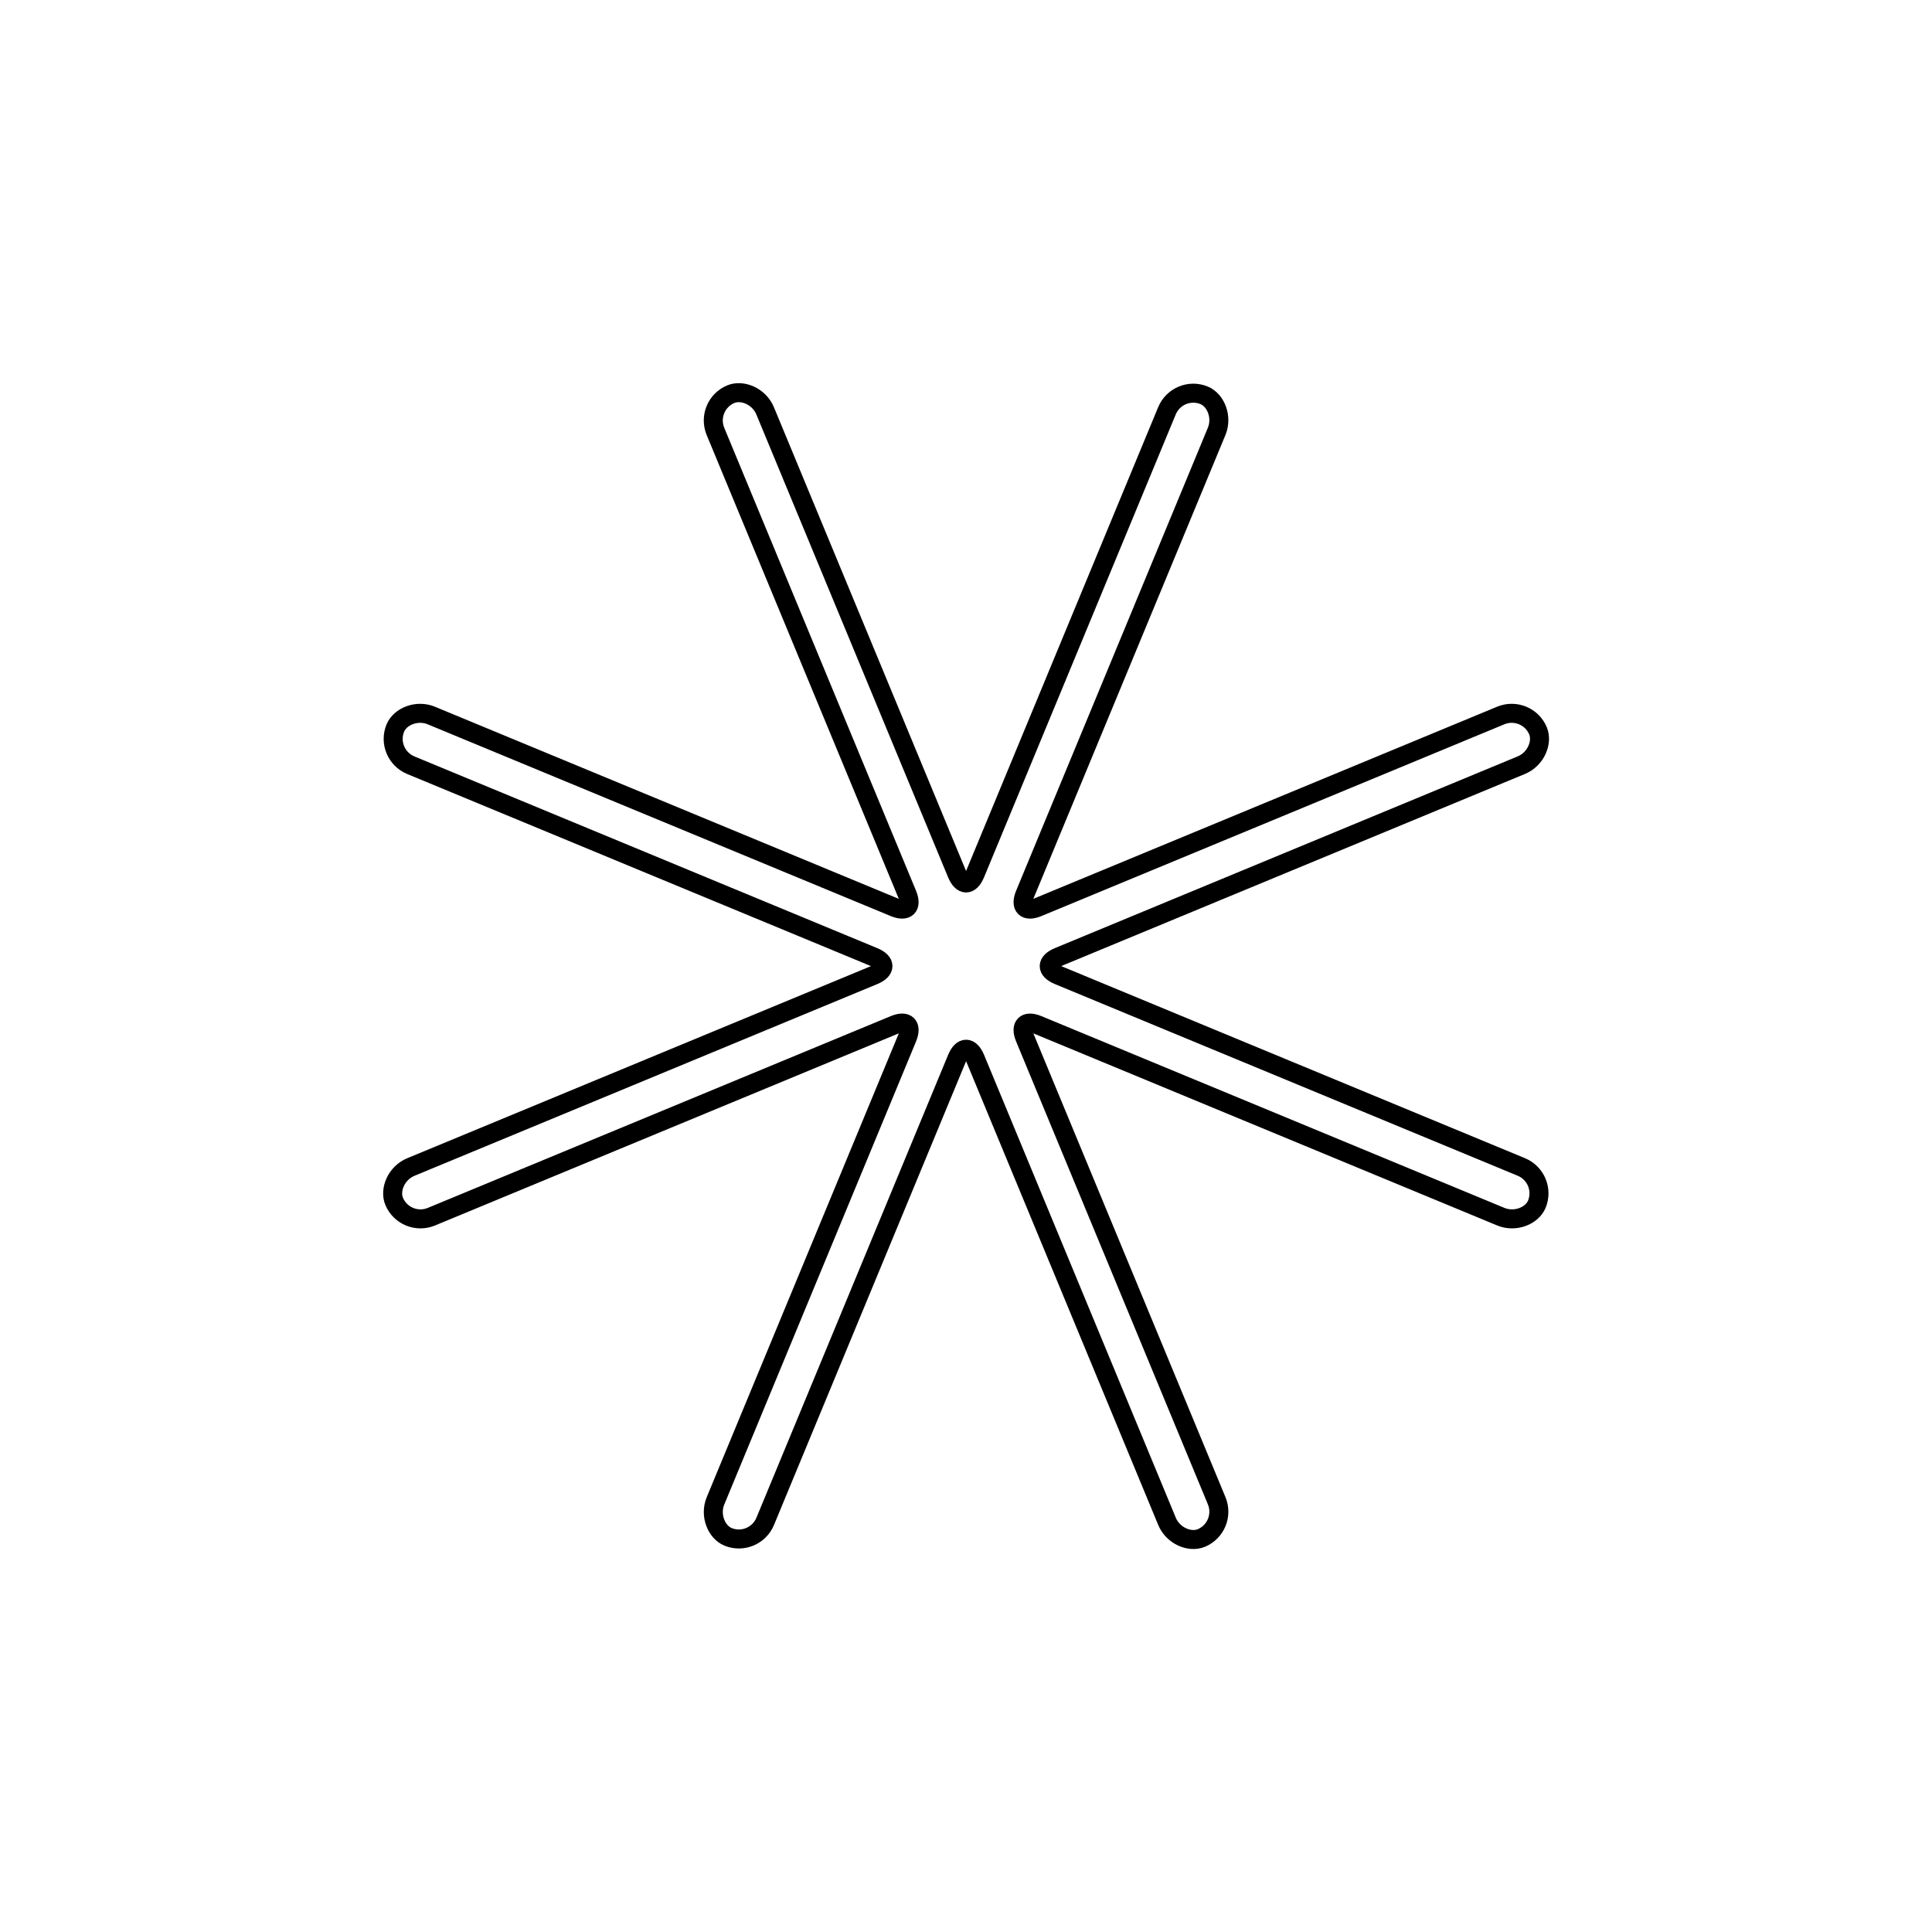 <?xml version="1.0" encoding="UTF-8"?>
<!-- Uploaded to: ICON Repo, www.iconrepo.com, Generator: ICON Repo Mixer Tools -->
<svg width="800px" height="800px" version="1.1" viewBox="144 144 512 512" xmlns="http://www.w3.org/2000/svg">
 <path transform="matrix(4.655 1.928 -1.928 4.655 263.67 70.869)" d="m72.939 70.939c0.586 0.586 0.587 1.535 0.003 2.12-0.468 0.467-1.421 0.461-2.002-0.12l-18.635-18.635c-0.491-0.491-0.89-0.338-0.89 0.369l-3.23e-4 26.354c-1.23e-4 0.828-0.67 1.5-1.497 1.5-0.661 2.87e-4 -1.332-0.679-1.331-1.5l-3.92e-4 -26.354c2.2e-5 -0.695-0.39-0.868-0.889-0.368l-18.635 18.635c-0.586 0.586-1.534 0.587-2.12 0.003-0.467-0.468-0.461-1.421 0.12-2.002l18.635-18.635c0.491-0.491 0.338-0.89-0.369-0.89l-26.354-3.24e-4c-0.828-1.22e-4 -1.5-0.67-1.5-1.497 4.29e-4 -0.661 0.679-1.332 1.5-1.331l26.354-3.93e-4c0.695 2.3e-5 0.868-0.39 0.368-0.889l-18.635-18.635c-0.586-0.586-0.587-1.534-0.003-2.12 0.468-0.467 1.422-0.461 2.002 0.12l18.636 18.635c0.491 0.491 0.89 0.338 0.89-0.369l-3.93e-4 -26.354c1.23e-4 -0.828 0.67-1.5 1.498-1.501 0.661 7.26e-4 1.331 0.679 1.331 1.501l3.93e-4 26.354c-2.2e-5 0.695 0.39 0.868 0.889 0.368l18.635-18.635c0.586-0.586 1.535-0.587 2.12-0.003 0.467 0.468 0.461 1.422-0.12 2.002l-18.635 18.636c-0.491 0.491-0.338 0.89 0.369 0.89l26.354-3.93e-4c0.828 1.22e-4 1.5 0.67 1.501 1.498-1e-5 0.66-0.679 1.331-1.501 1.331l-26.354 3.93e-4c-0.695-2.2e-5 -0.868 0.39-0.368 0.889z" fill="none" stroke="#000000"/>
</svg>